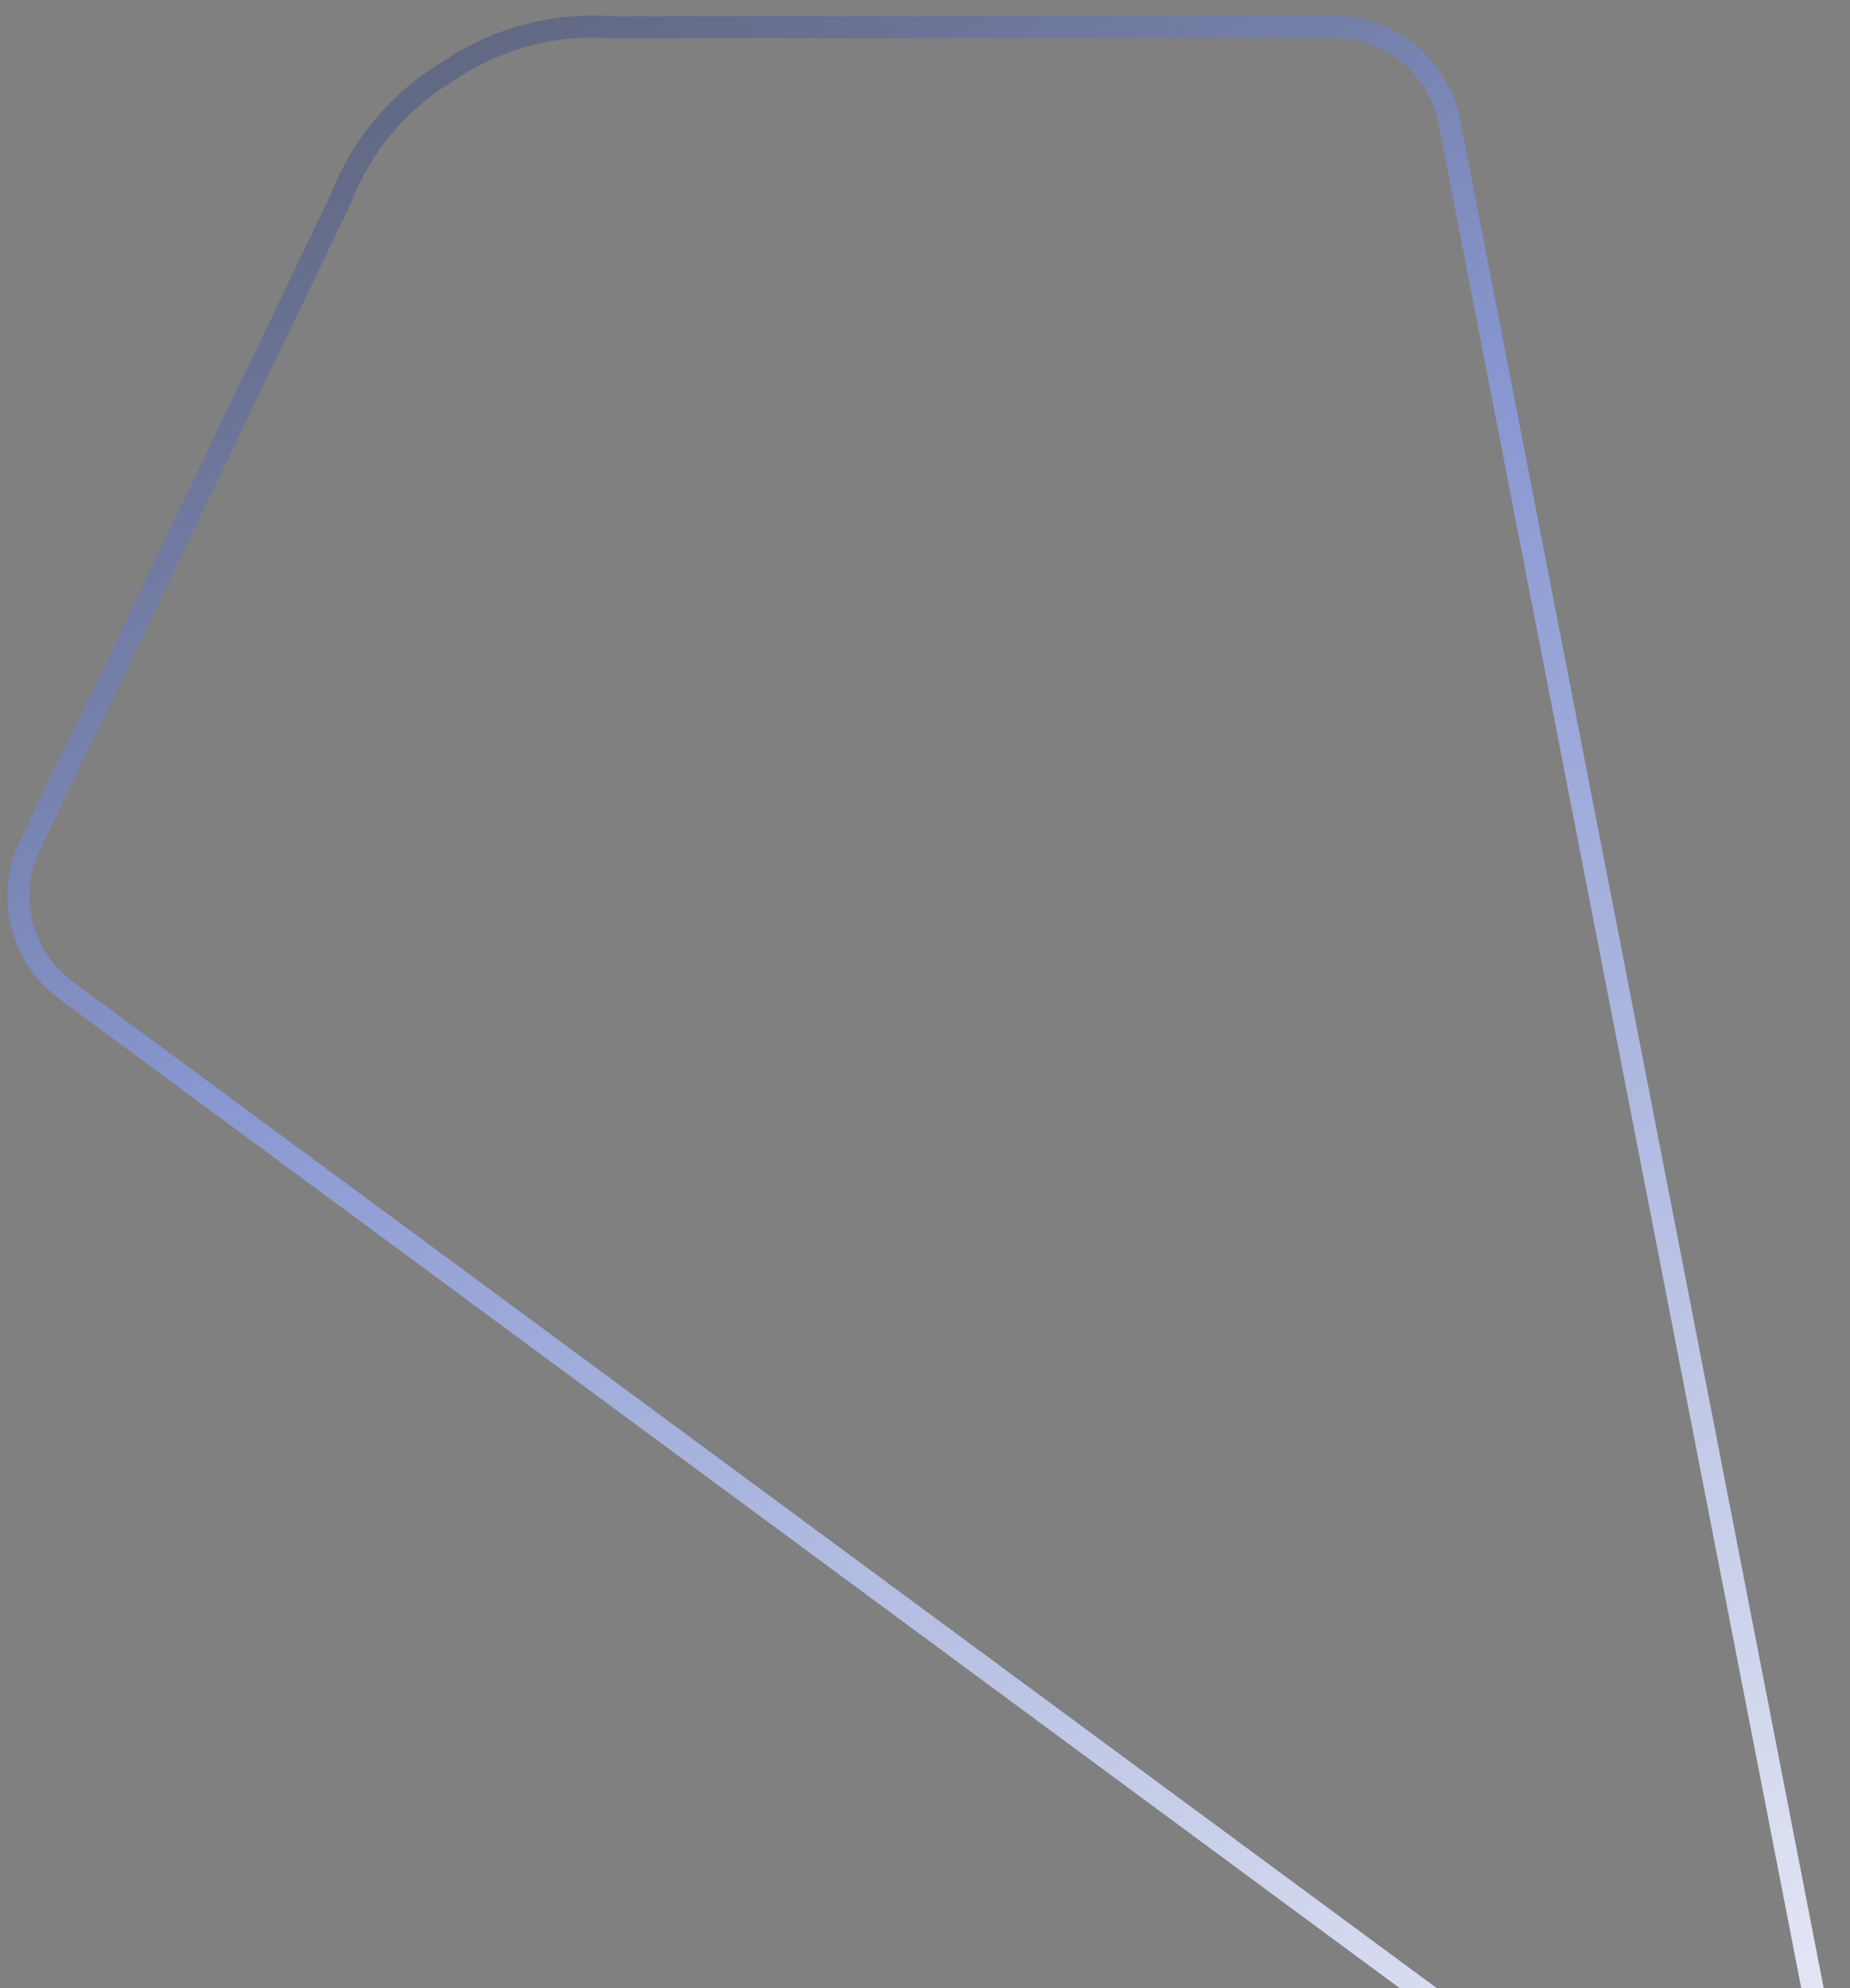 <?xml version="1.0" encoding="UTF-8"?> <svg xmlns="http://www.w3.org/2000/svg" width="336" height="361" viewBox="0 0 336 361" fill="none"><rect x="0" y="0" width="336" height="361" fill="#808080" stroke="none"/><g clip-path="url(#clip0_713_647)"><mask id="mask0_713_647" style="mask-type:luminance" maskUnits="userSpaceOnUse" x="0" y="0" width="336" height="401"><path d="M335.833 400.833H0V0H335.833V400.833Z" fill="white"></path></mask><g mask="url(#mask0_713_647)"><path d="M323.413 394.531C323.412 394.532 323.408 394.534 323.405 394.536C323.41 394.534 323.413 394.532 323.413 394.531ZM323.413 394.531L323.417 394.53L323.418 394.528L323.413 394.531ZM302.7 394.315C308.241 398.4 316.529 398.524 322.765 394.924L323.362 394.564C323.367 394.561 323.372 394.559 323.377 394.556C323.378 394.554 323.38 394.552 323.383 394.551C329.486 390.722 333.187 383.306 332.19 376.546L332.078 375.895L264.666 29.487L264.661 29.492L263.234 22.151C261.404 12.737 253.507 5.693 243.889 4.9L111.613 4.966H111.484L111.354 4.955C100.65 4.123 90.313 6.999 81.826 12.66L81.751 12.712L81.673 12.757L80.855 13.252C72.447 18.455 65.706 26.302 61.964 35.962L61.917 36.083L61.861 36.202L4.738 155.044C1.313 164.006 4.277 174.143 12.018 179.848L12.02 179.849L302.7 394.315ZM325.132 397.38L323.368 394.562L323.365 394.564L323.363 394.565L325.132 397.38ZM322.906 398.602C322.83 398.499 322.758 398.394 322.69 398.285C322.717 398.409 322.746 398.534 322.781 398.659C322.823 398.639 322.865 398.621 322.906 398.602Z" stroke="url(#paint0_linear_713_647)" stroke-width="4"></path></g></g><defs><linearGradient id="paint0_linear_713_647" x1="335.678" y1="463.683" x2="30.011" y2="-95.446" gradientUnits="userSpaceOnUse"><stop stop-color="white"></stop><stop offset="0.59" stop-color="#8897D1"></stop><stop offset="1" stop-color="#424242"></stop></linearGradient><clipPath id="clip0_713_647"><rect width="335.833" height="400.833" fill="white" transform="matrix(1 0 0 -1 0 400.833)"></rect></clipPath></defs></svg> 